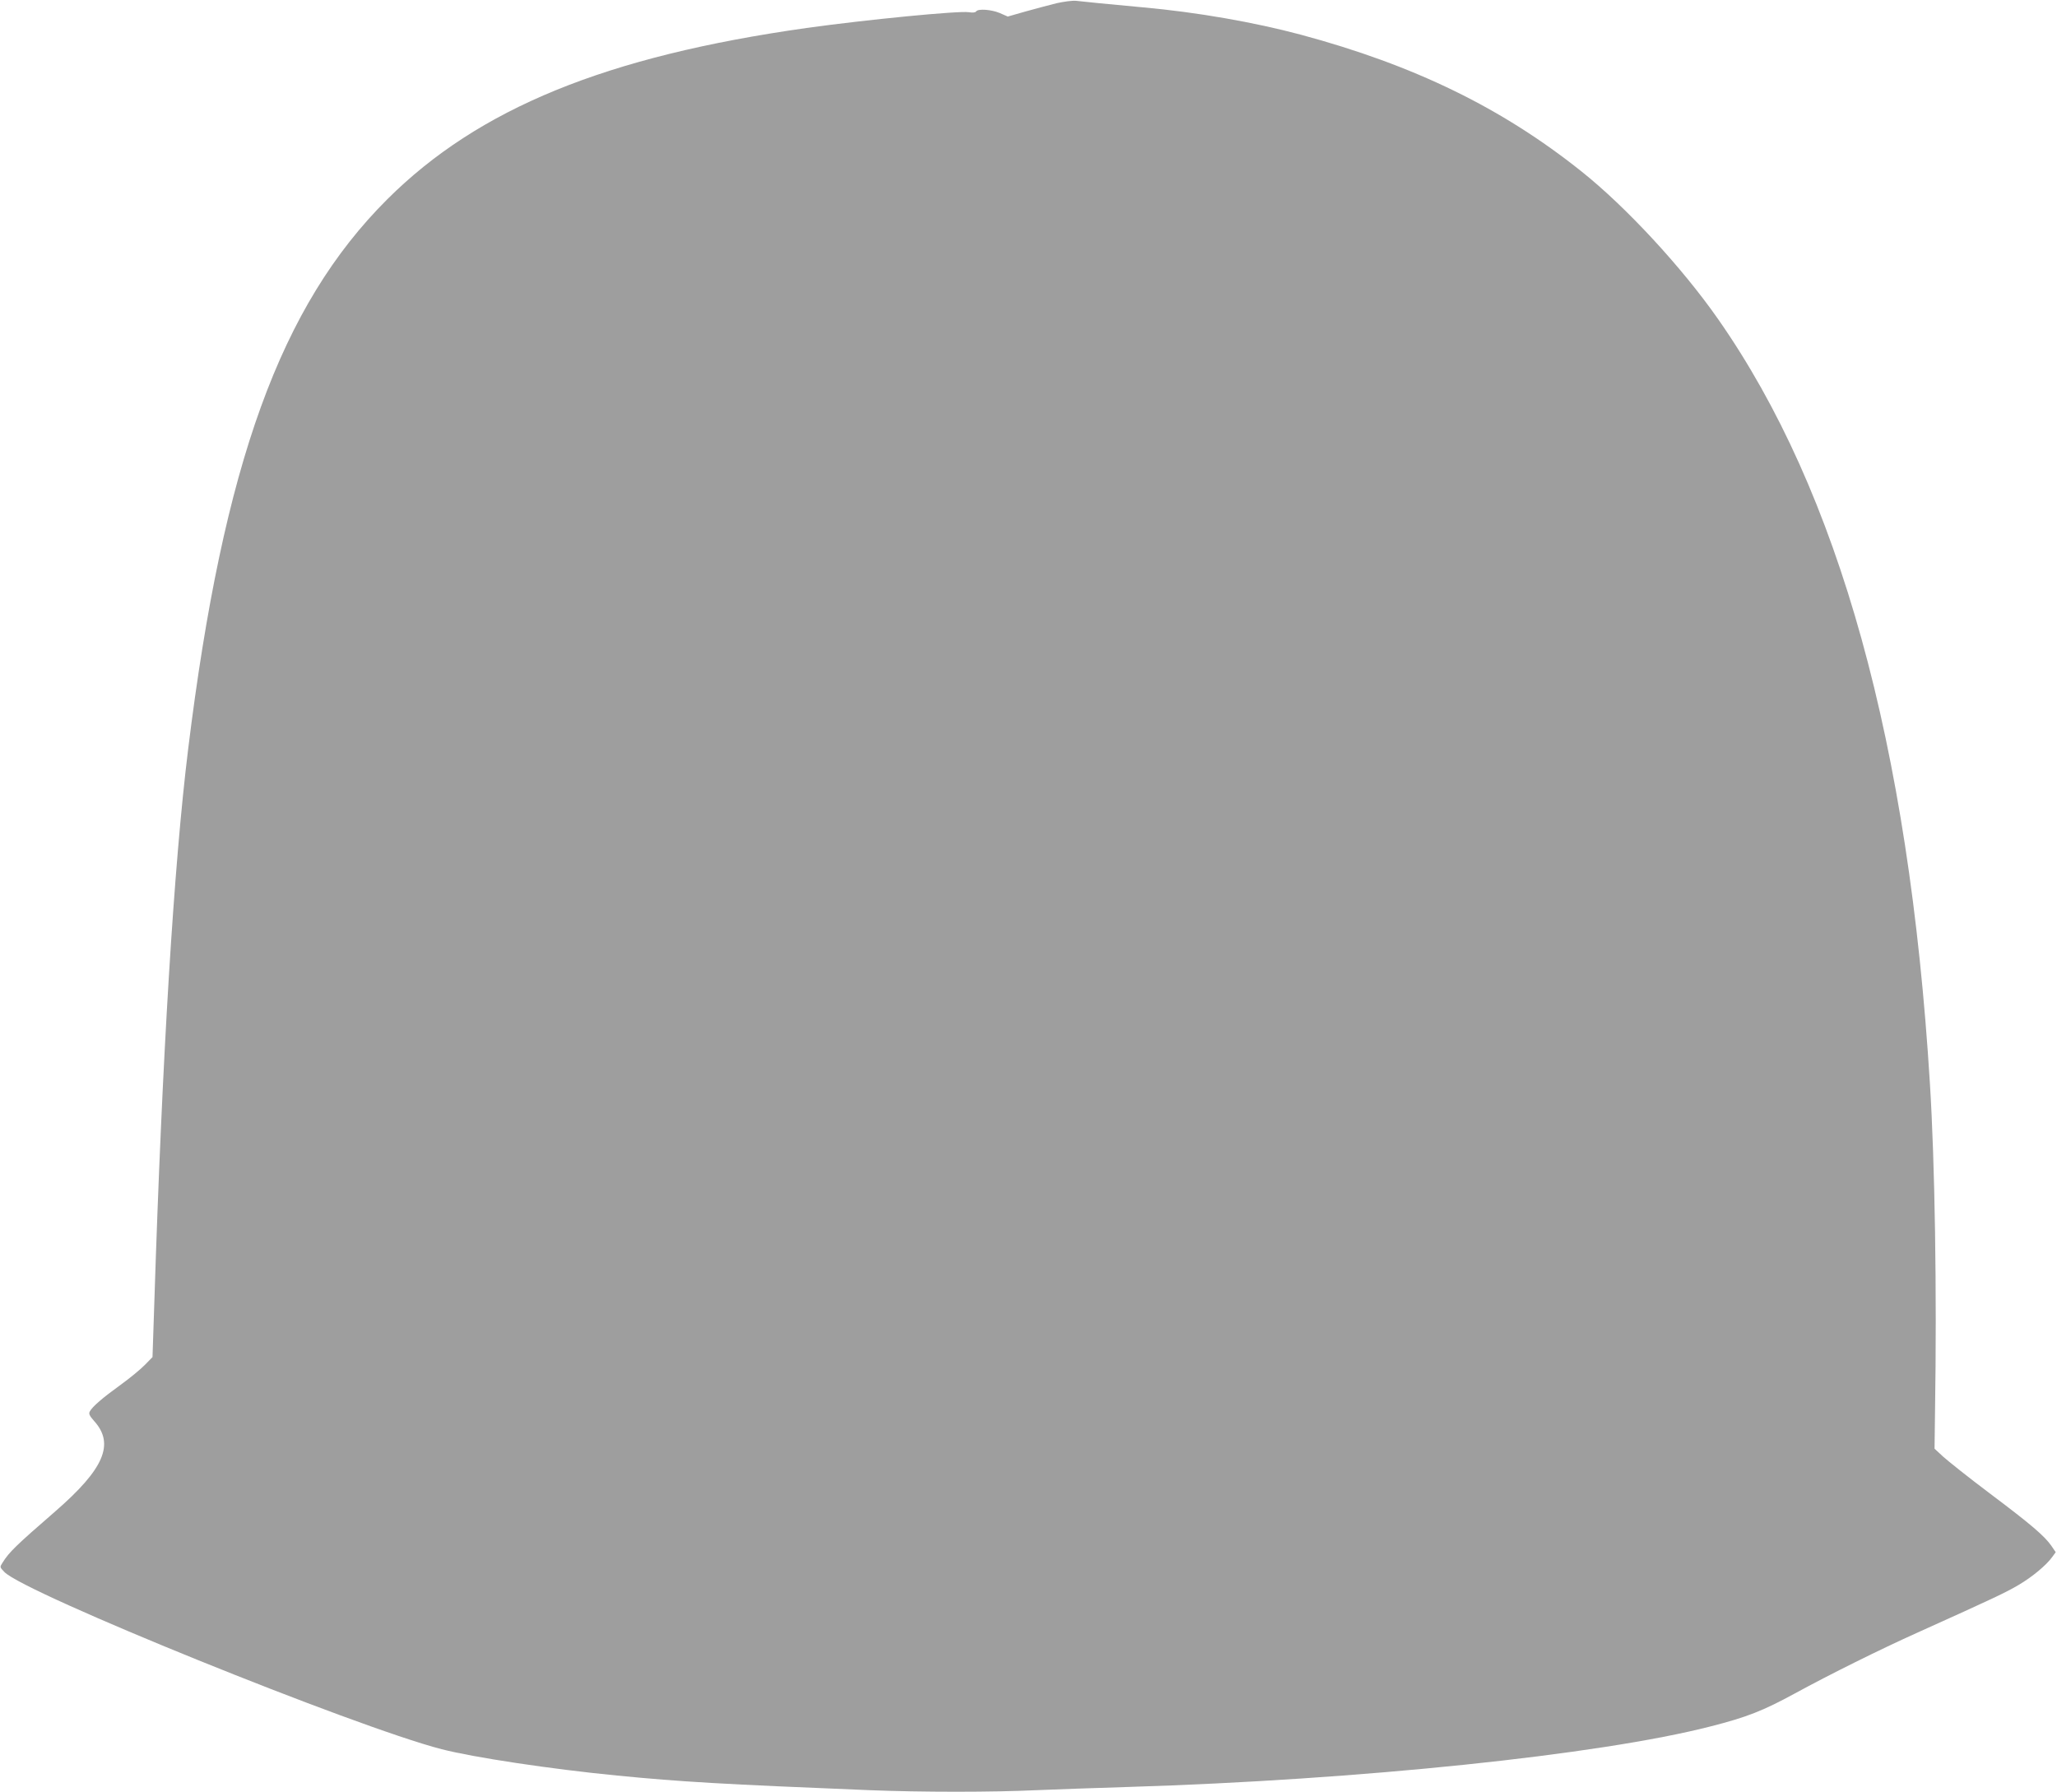 <?xml version="1.0" standalone="no"?>
<!DOCTYPE svg PUBLIC "-//W3C//DTD SVG 20010904//EN"
 "http://www.w3.org/TR/2001/REC-SVG-20010904/DTD/svg10.dtd">
<svg version="1.0" xmlns="http://www.w3.org/2000/svg"
 width="1280pt" height="1115pt" viewBox="0 0 1280 1115"
 preserveAspectRatio="xMidYMid meet">
<g transform="translate(0,1115) scale(0.1,-0.1)"
fill="#9e9e9e" stroke="none">
<path d="M6575 11130 c-44 -11 -131 -34 -192 -51 l-112 -32 -50 22 c-53 22
-135 28 -147 10 -4 -7 -21 -9 -45 -5 -62 10 -636 -46 -1009 -98 -1248 -176
-2042 -500 -2610 -1066 -664 -662 -1020 -1643 -1239 -3420 -89 -722 -162
-1916 -211 -3455 l-11 -330 -47 -48 c-26 -27 -94 -83 -152 -125 -111 -80 -175
-135 -191 -165 -8 -14 -3 -26 26 -59 130 -143 63 -299 -241 -563 -243 -211
-287 -253 -328 -319 -18 -28 -18 -28 11 -58 122 -130 2182 -964 2721 -1103
203 -52 682 -124 1092 -164 397 -39 656 -54 1570 -91 332 -13 760 -13 1040 0
118 5 375 14 570 20 1438 44 2932 199 3625 377 224 57 326 97 524 205 218 119
530 274 766 380 473 213 550 250 626 295 85 50 174 124 210 175 l21 29 -28 41
c-43 61 -127 133 -384 326 -129 97 -258 200 -288 227 l-54 50 3 235 c12 738
-1 1550 -32 2040 -130 2109 -565 3677 -1317 4753 -224 321 -573 699 -852 921
-495 395 -1039 660 -1745 850 -292 78 -647 140 -980 170 -93 9 -217 21 -275
26 -58 6 -123 13 -145 15 -22 2 -76 -5 -120 -15z"/>
</g>
</svg>
